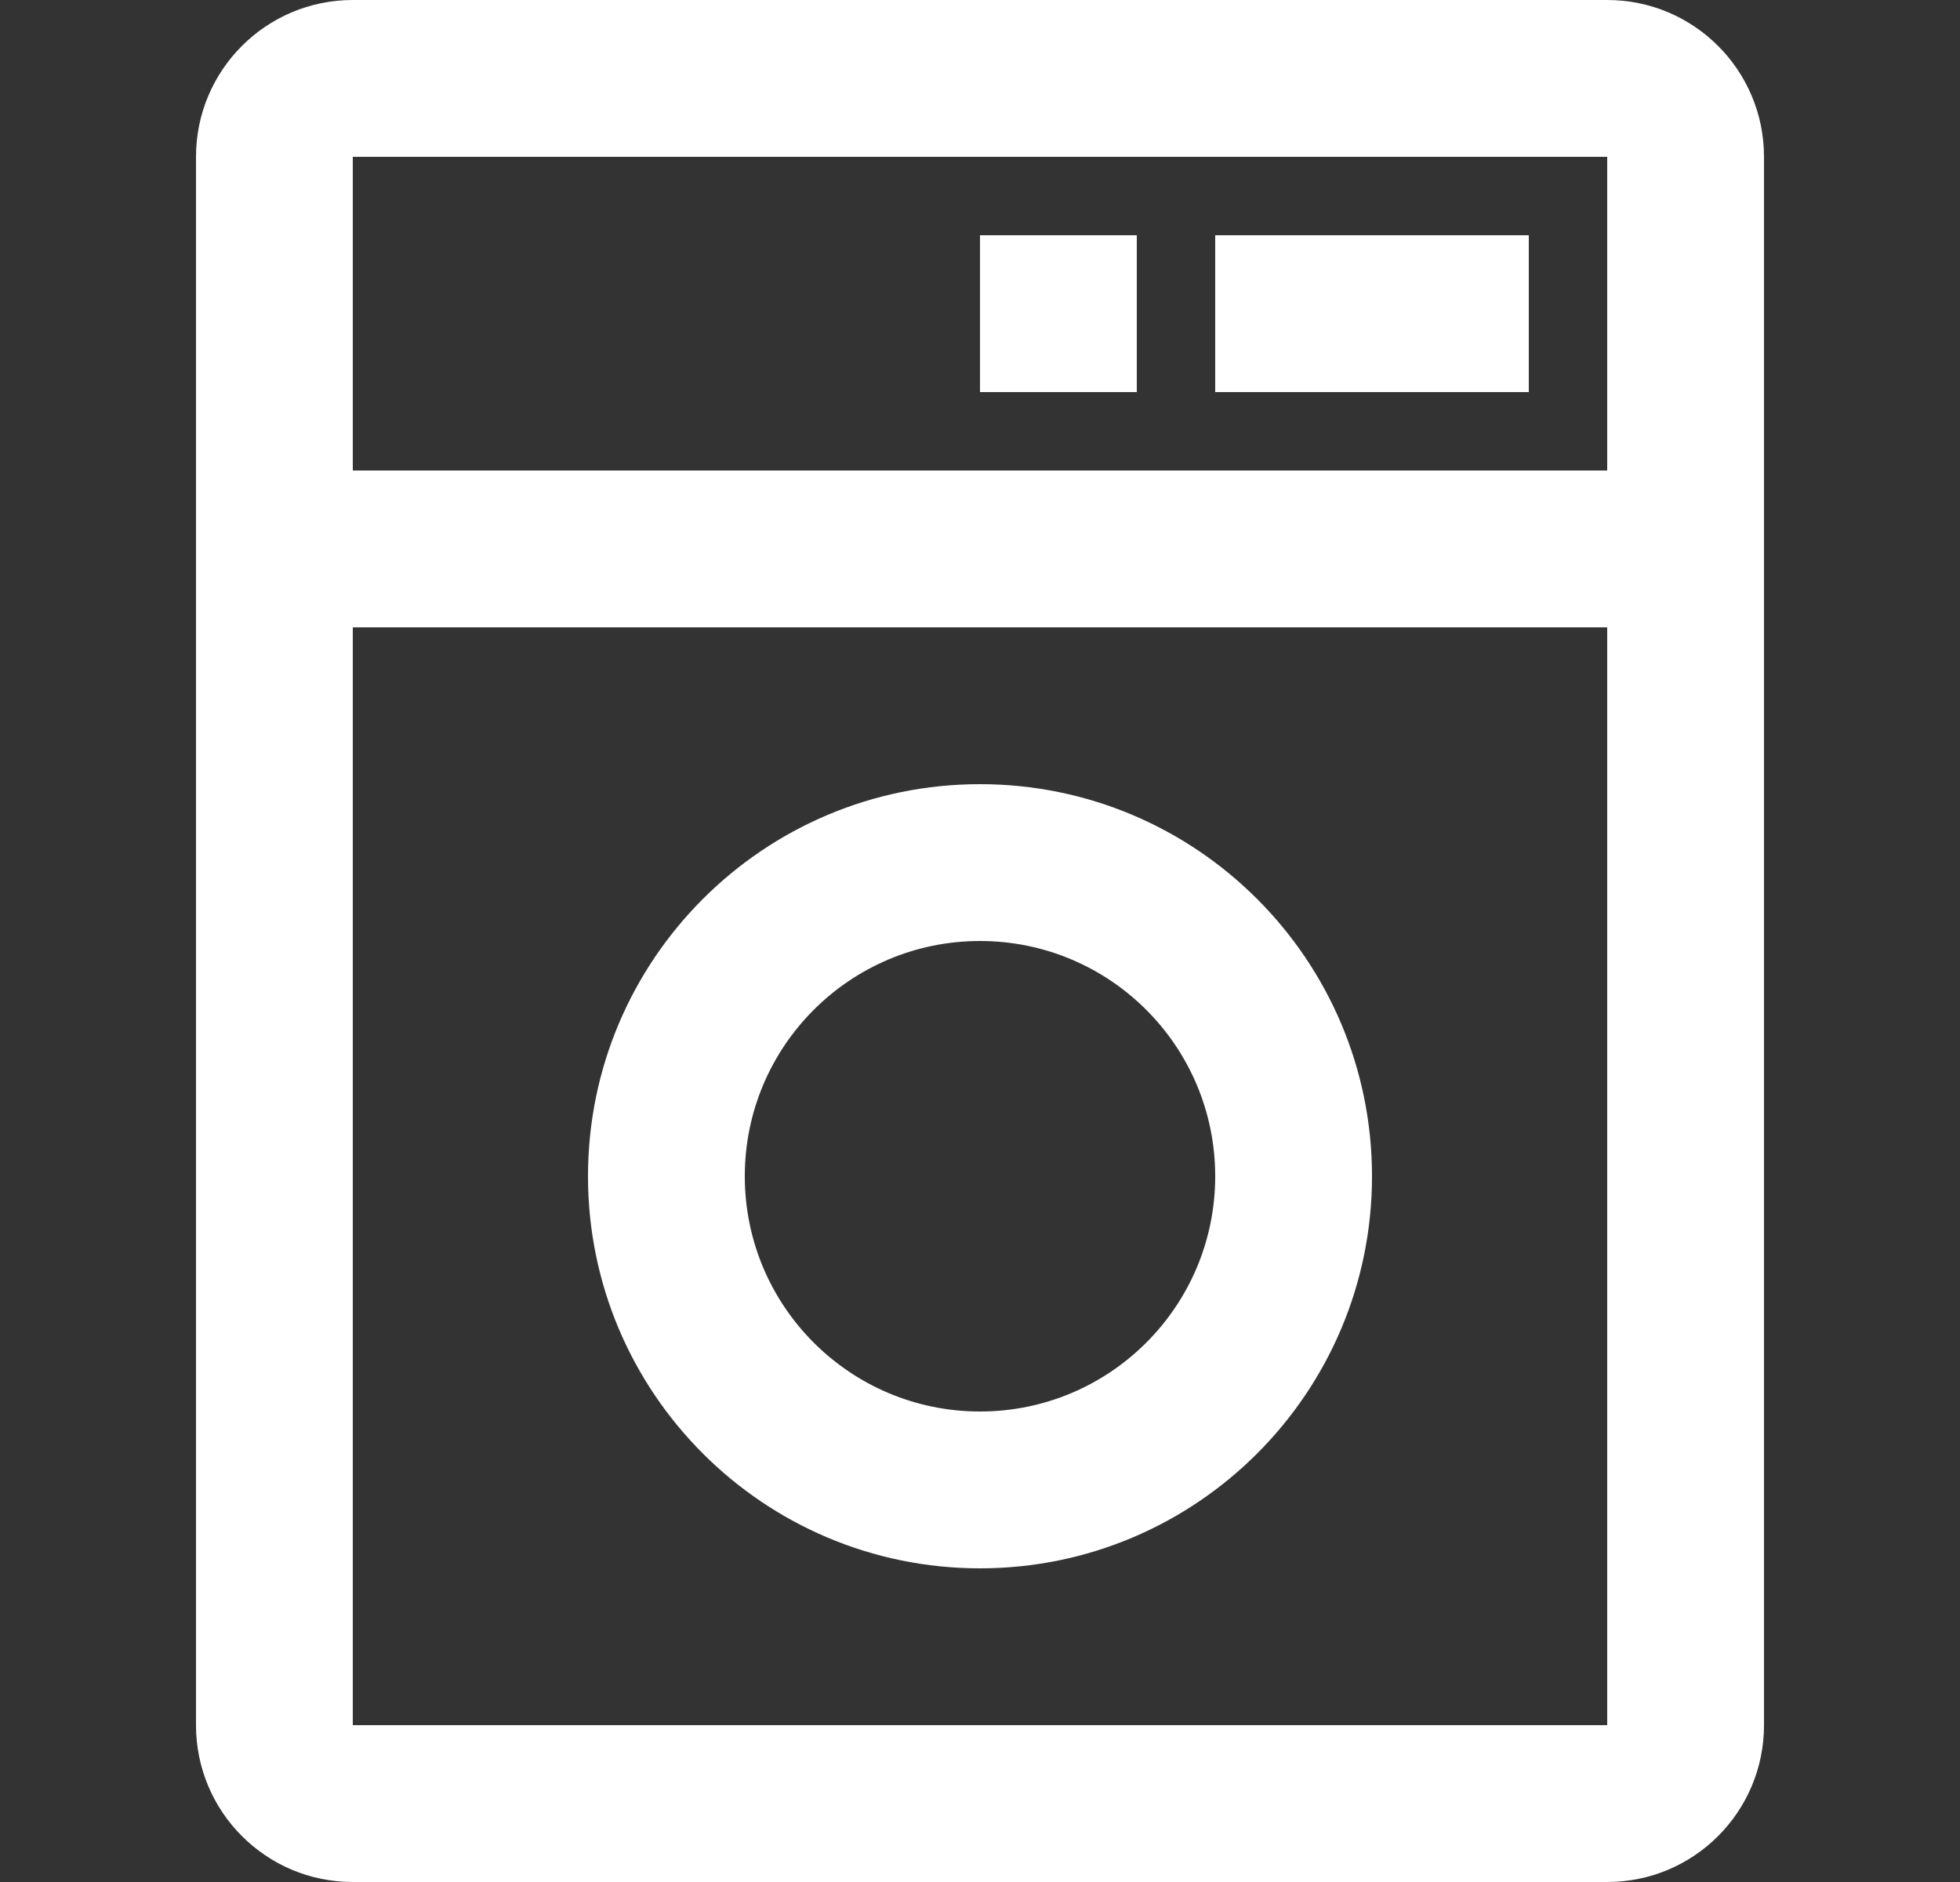 <svg width="25" height="24" viewBox="0 0 25 24" fill="none" xmlns="http://www.w3.org/2000/svg">
<rect x="0" y="0" width="25" height="24" fill="#333333" stroke="none"/>
<path fill-rule="evenodd" clip-rule="evenodd" d="M2.5 2C2.5 0.895 3.395 0 4.5 0H20.5C21.605 0 22.5 0.895 22.5 2V6V8V22C22.5 23.105 21.605 24 20.5 24H4.5C3.395 24 2.5 23.105 2.5 22V2ZM20.5 2V6H4.5V2L20.5 2ZM4.5 22V8H20.5V22H4.5ZM16.5 3H15.5V5H16.5H18.5H19.5V3H18.5H16.5ZM12.5 18C14.157 18 15.5 16.657 15.5 15C15.5 13.343 14.157 12 12.5 12C10.843 12 9.5 13.343 9.5 15C9.5 16.657 10.843 18 12.5 18ZM12.5 20C15.261 20 17.5 17.761 17.5 15C17.5 12.239 15.261 10 12.5 10C9.739 10 7.5 12.239 7.5 15C7.5 17.761 9.739 20 12.5 20ZM14.5 3H12.5V5H14.5V3Z" fill="white"/>
</svg>
